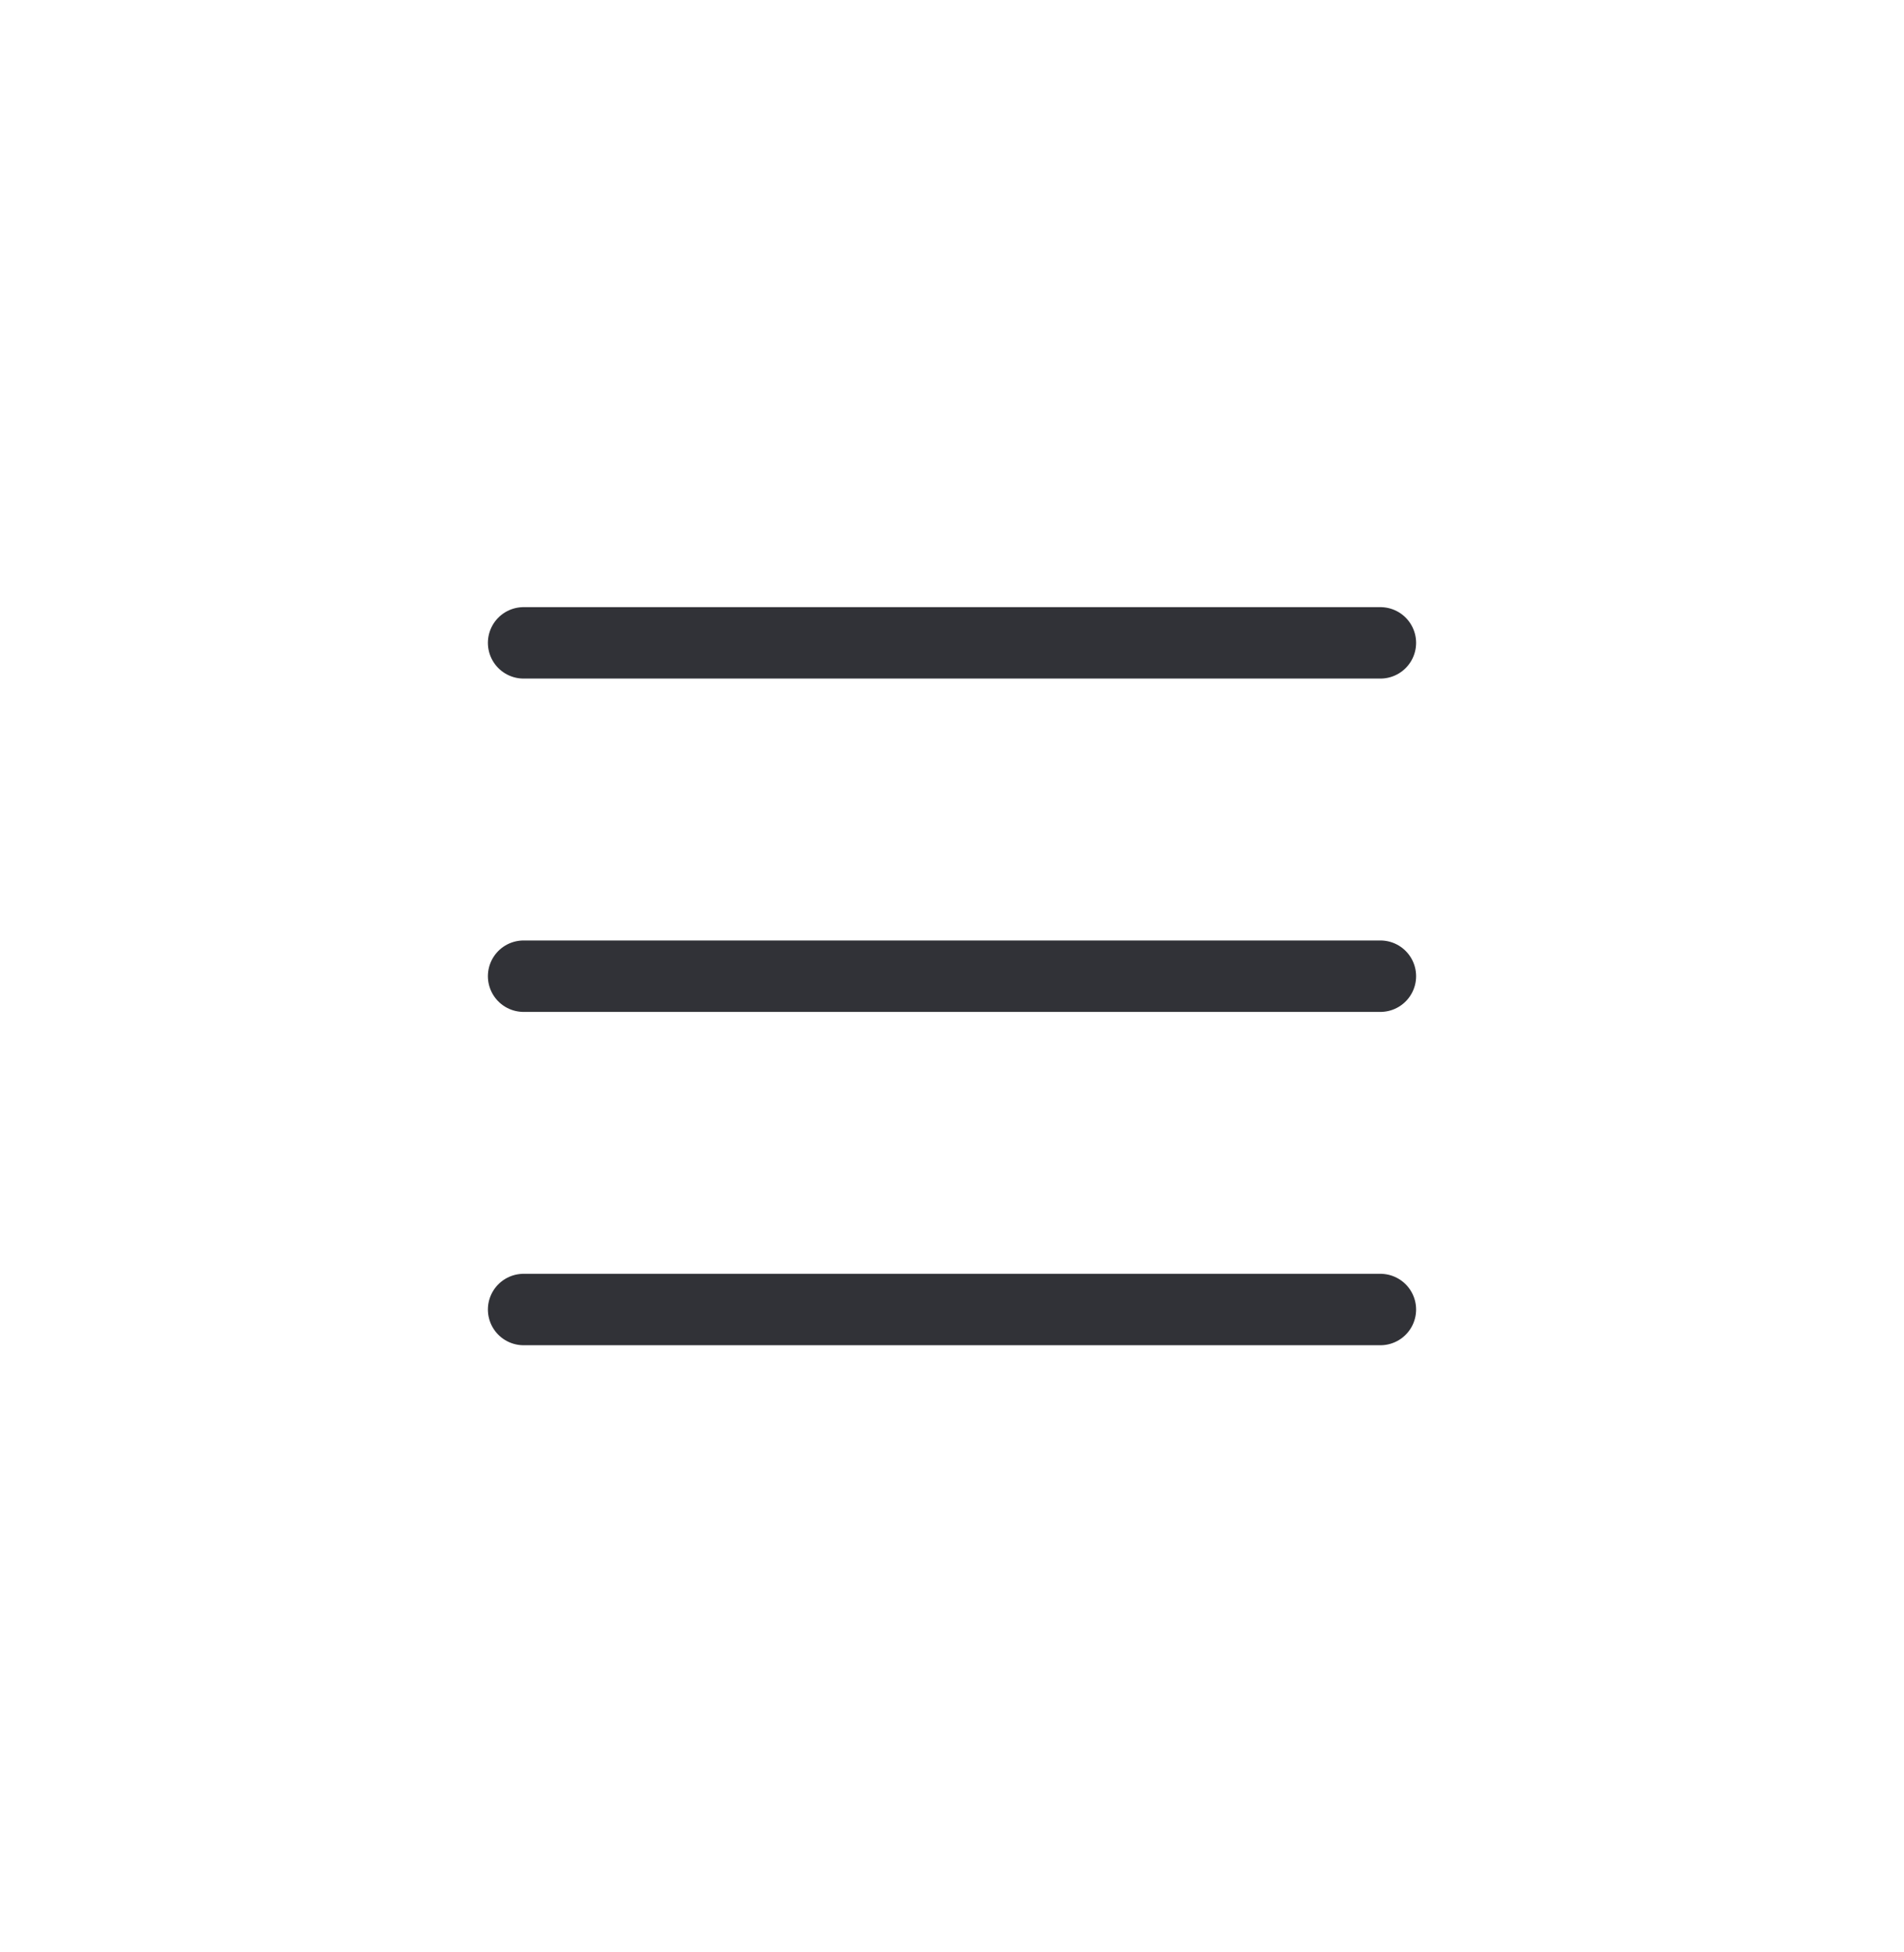 <?xml version="1.0" encoding="UTF-8"?> <svg xmlns="http://www.w3.org/2000/svg" width="40" height="41" viewBox="0 0 40 41" fill="none"> <path d="M11 13.5H29M11 20.5H29M11 27.5H29" stroke="#313237" stroke-width="1.5" stroke-linecap="round" stroke-linejoin="round"></path> </svg> 